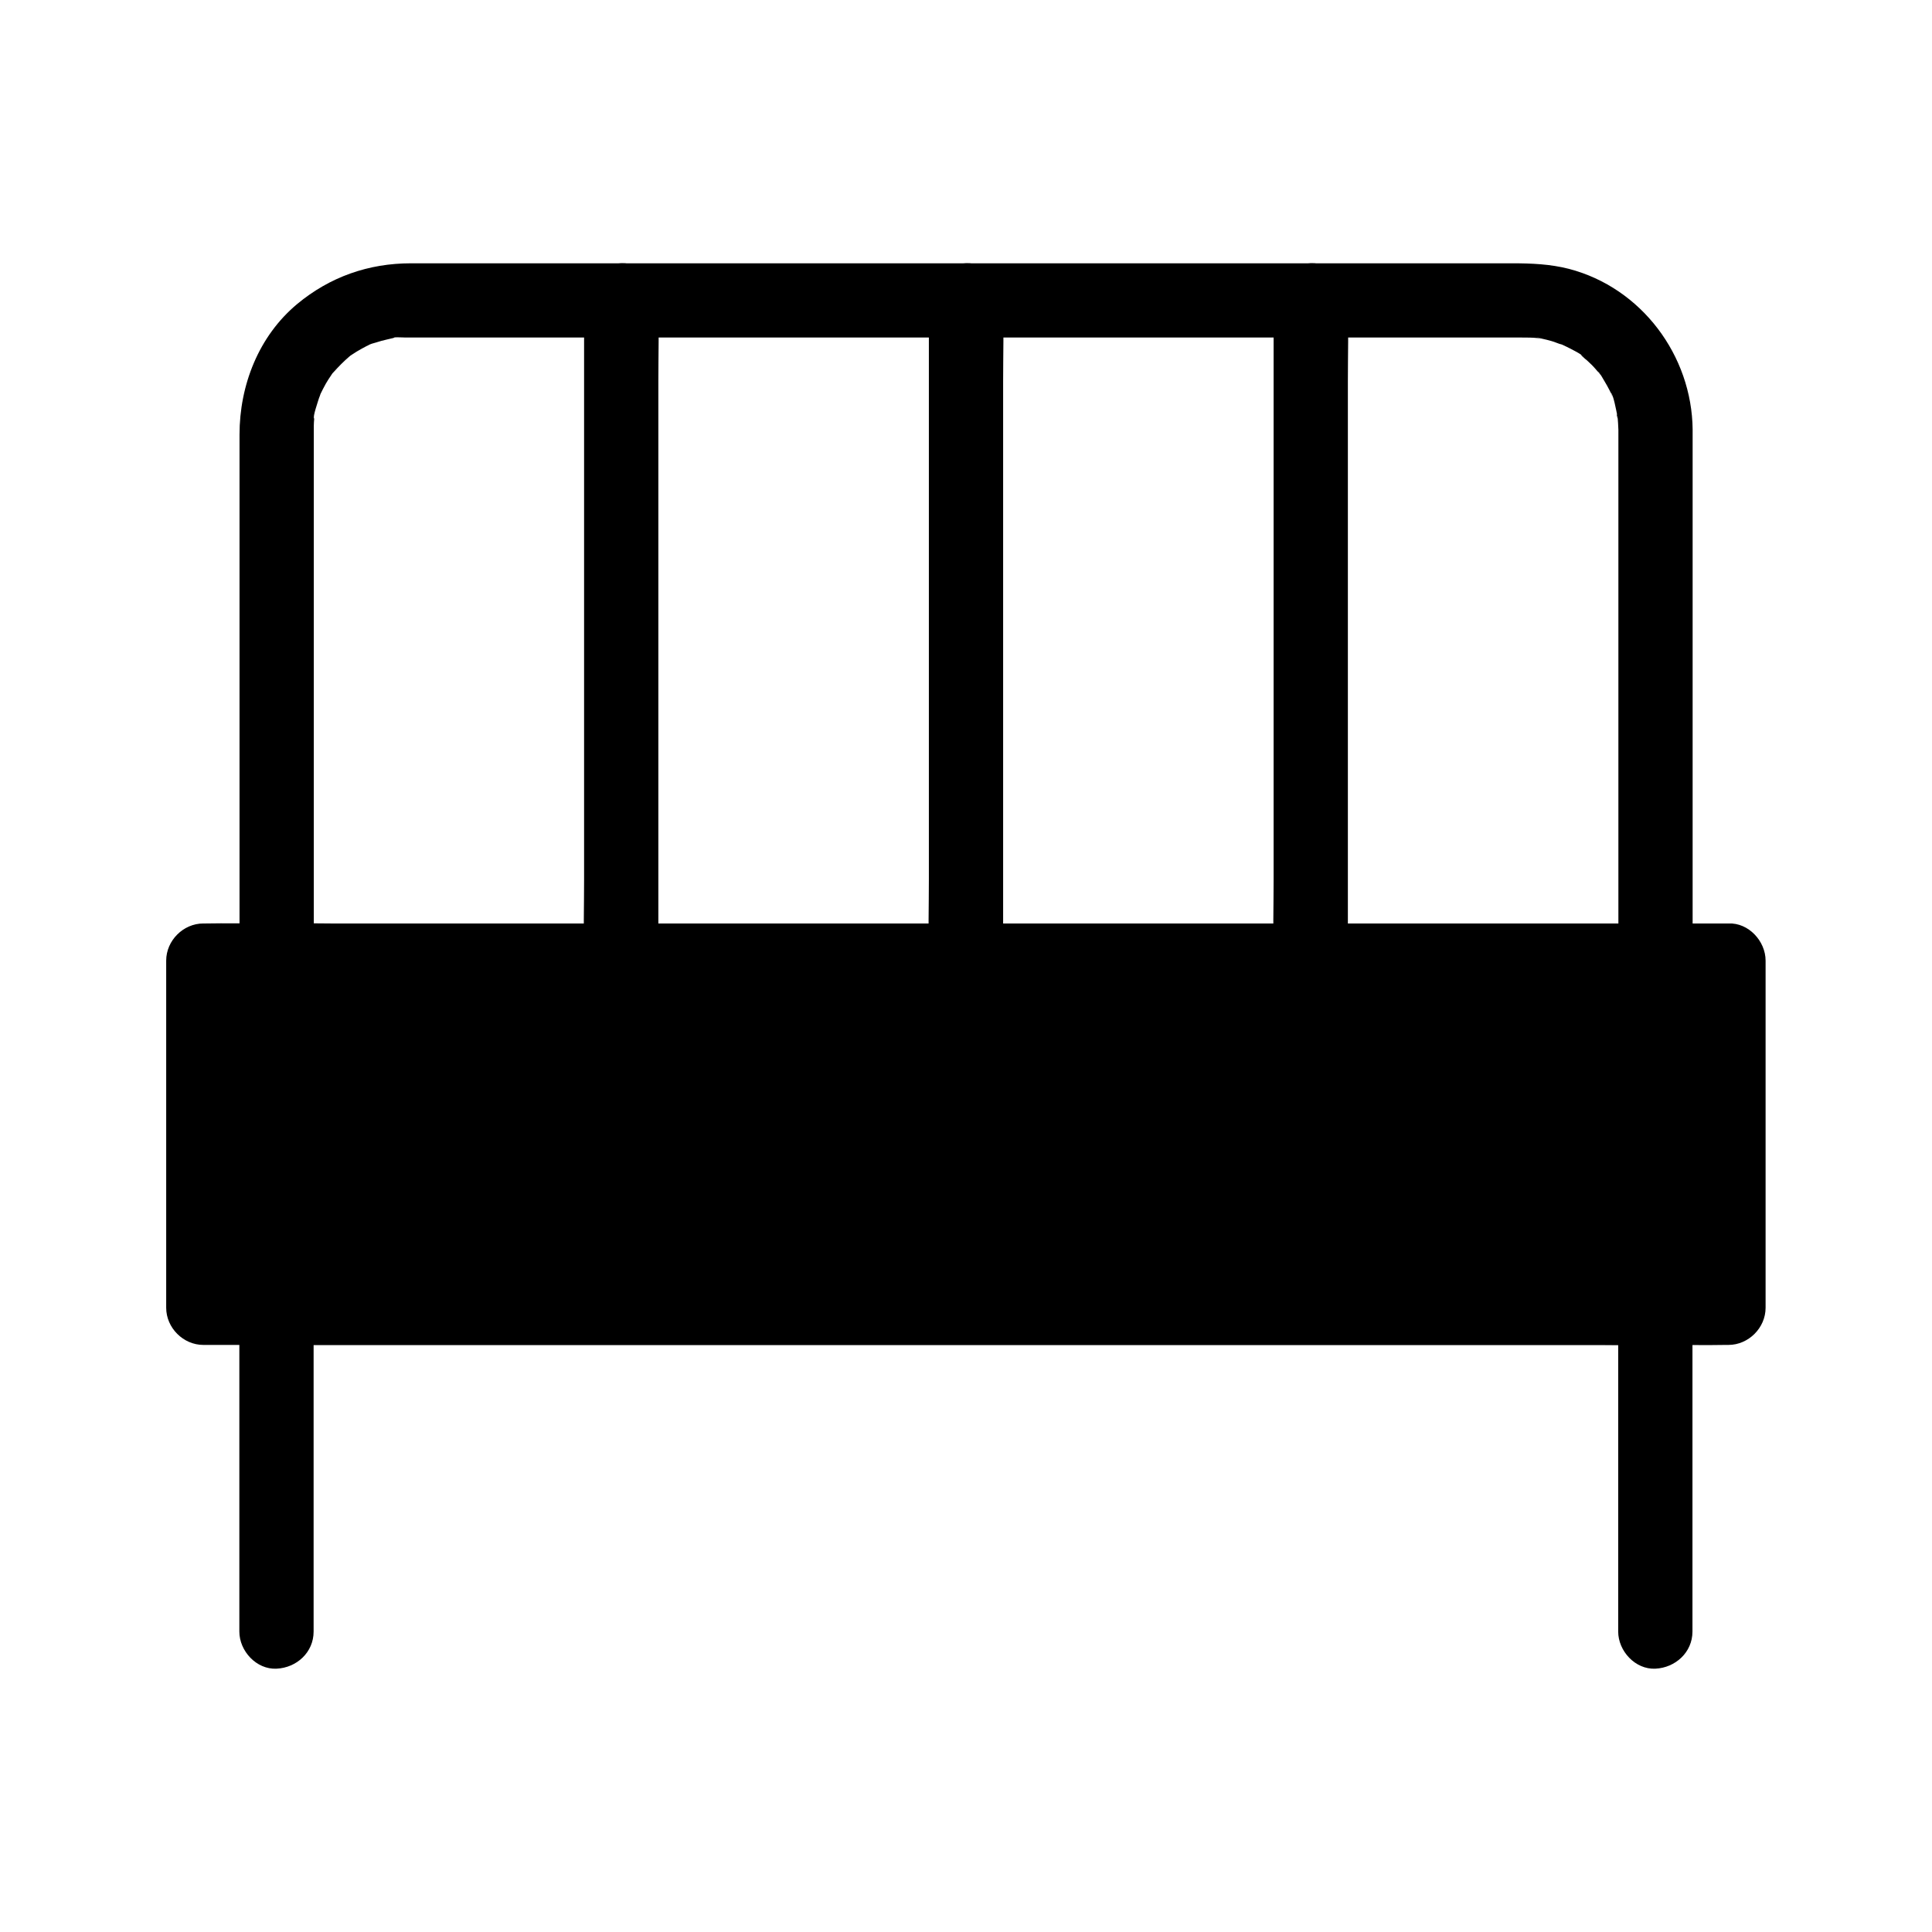<?xml version="1.0" encoding="UTF-8"?>
<!-- Uploaded to: ICON Repo, www.svgrepo.com, Generator: ICON Repo Mixer Tools -->
<svg fill="#000000" width="800px" height="800px" version="1.1" viewBox="144 144 512 512" xmlns="http://www.w3.org/2000/svg">
 <g>
  <path d="m227.11 576.38v-28.879-46.348-10.578l-9.84 9.84h9.789 26.52 39.359 48.02 52.398 53.137 49.543 41.672 30.109c4.723 0 9.543 0.148 14.27 0h0.59c-3.297-3.297-6.543-6.543-9.84-9.84v28.879 46.348 10.578c0 5.164 4.527 10.086 9.84 9.84s9.84-4.328 9.84-9.84v-28.879-46.348-10.578c0-5.312-4.527-9.84-9.84-9.84h-9.789-26.52-39.359-48.02-52.398-53.137-49.543-41.672-30.109c-4.773 0-9.496-0.098-14.27 0h-0.59c-5.312 0-9.84 4.527-9.84 9.84v28.879 46.348 10.578c0 5.164 4.527 10.086 9.84 9.84 5.363-0.246 9.84-4.332 9.84-9.84z"/>
  <path d="m572.89 257.86v47.824 75.57 17.32c3.297-3.297 6.543-6.543 9.84-9.84h-9.789-26.52-39.359-48.02-52.398-53.137-49.543-41.672-30.109c-4.723 0-9.543-0.148-14.27 0h-0.59c3.297 3.297 6.543 6.543 9.84 9.84v-37.59-68.586-25.586-7.086-1.625-0.297-1.031c0-0.59 0.051-1.133 0.098-1.723 0-0.246 0.051-0.441 0.051-0.688 0.148-1.082 0.098-0.887-0.098 0.59-0.441-0.297 1.18-4.922 1.328-5.461 0.148-0.395 0.344-0.836 0.441-1.23 0.344-1.328-1.082 2.215-0.098 0.246 0.492-0.984 0.934-1.918 1.477-2.856 0.441-0.738 0.887-1.477 1.379-2.164-0.051 0.051 0.688-1.031 0.738-1.031-0.297 0-1.426 1.625-0.148 0.246 1.379-1.523 2.754-2.953 4.328-4.281 1.426-1.23-0.492 0.395-0.492 0.344s0.887-0.641 1.031-0.738c0.887-0.59 1.82-1.18 2.754-1.672 0.738-0.441 1.523-0.789 2.312-1.18 1.723-0.836-0.543 0.246-0.543 0.246 0-0.098 1.723-0.641 1.871-0.641 0.934-0.297 1.918-0.59 2.856-0.789 0.441-0.098 0.887-0.195 1.277-0.297 1.77-0.344 0.148-0.543-0.297 0 0.441-0.492 3.394-0.246 4.082-0.246h5.902 38.473 61.844 70.602 64.945 44.23 9.84c1.379 0 2.754 0 4.184 0.148 0.543 0.051 1.625 0.492 0.395 0-1.477-0.59 0.344 0.098 0.688 0.148 0.887 0.195 1.723 0.395 2.559 0.641 0.934 0.246 1.871 0.738 2.805 0.934 1.277 0.246-1.672-0.887-0.543-0.246 0.59 0.297 1.18 0.543 1.77 0.836 0.59 0.297 4.676 2.262 4.625 2.902 0-0.344-1.672-1.426-0.246-0.148 0.297 0.297 0.641 0.543 0.984 0.836 0.887 0.789 1.723 1.625 2.461 2.508 0.297 0.297 0.543 0.641 0.836 0.984 0.984 1.133-0.297-0.492-0.344-0.492 0.297 0 1.477 2.215 1.625 2.41 0.492 0.836 0.984 1.672 1.426 2.559 0.195 0.395 0.395 0.789 0.543 1.18 0.688 1.379-0.148-0.543-0.246-0.543 0.641 0.098 1.523 5.019 1.672 5.707 0.098 0.395 0.098 0.934 0.246 1.328-0.641-1.723-0.148-1.477-0.098-0.59 0.105 1.047 0.156 2.176 0.203 3.309 0.051 5.164 4.477 10.086 9.84 9.84 5.266-0.246 9.891-4.328 9.84-9.84-0.195-19.68-13.578-37.59-32.766-42.605-4.969-1.277-9.988-1.477-15.008-1.477h-35.672-61.598-71.438-66.766-45.855-10.578c-11.219 0-21.453 3.59-30.109 10.773-10.234 8.512-15.301 21.551-15.301 34.637v17.367 66.812 52.398 2.805c0 5.312 4.527 9.84 9.84 9.84h9.789 26.52 39.359 48.02 52.398 53.137 49.543 41.672 30.109c4.773 0 9.496 0.098 14.27 0h0.59c5.312 0 9.84-4.527 9.84-9.84v-47.824-75.57-17.32c0-5.164-4.527-10.086-9.84-9.84-5.359 0.25-9.836 4.332-9.836 9.844z"/>
  <path d="m197.93 398.57h404.18v92.004h-404.18z"/>
  <path d="m592.22 398.57v31.047 49.496 11.465l9.84-9.84h-10.824-29.473-43.344-53.137-58.203-58.5-54.758-46.297-33.16c-5.266 0-10.527-0.148-15.793 0h-0.688c3.297 3.297 6.543 6.543 9.84 9.84v-31.047-49.496-11.465c-3.297 3.297-6.543 6.543-9.84 9.84h10.824 29.473 43.344 53.137 58.203 58.5 54.758 46.297 33.16c5.266 0 10.527 0.098 15.793 0h0.688c5.164 0 10.086-4.527 9.84-9.84s-4.328-9.84-9.84-9.84h-10.824-29.473-43.344-53.137-58.203-58.5-54.758-46.297-33.16c-5.266 0-10.527-0.098-15.793 0h-0.688c-5.312 0-9.84 4.527-9.84 9.84v31.047 49.496 11.465c0 5.312 4.527 9.84 9.84 9.84h10.824 29.473 43.344 53.137 58.203 58.5 54.758 46.297 33.16c5.266 0 10.527 0.098 15.793 0h0.688c5.312 0 9.84-4.527 9.84-9.84v-31.047-49.496-11.465c0-5.164-4.527-10.086-9.84-9.84-5.312 0.246-9.84 4.332-9.84 9.84z"/>
  <path d="m501.2 398.57v-17.32-41.871-50.43-43.836c0-7.035 0.195-14.168 0-21.207v-0.297c0-5.164-4.527-10.086-9.84-9.84-5.312 0.246-9.84 4.328-9.84 9.84v17.32 41.871 50.43 43.836c0 7.035-0.195 14.168 0 21.207v0.297c0 5.164 4.527 10.086 9.84 9.84s9.84-4.328 9.84-9.84z"/>
  <path d="m409.84 398.57v-17.32-41.871-50.43-43.836c0-7.035 0.195-14.168 0-21.207v-0.297c0-5.164-4.527-10.086-9.84-9.84-5.312 0.246-9.84 4.328-9.84 9.84v17.32 41.871 50.43 43.836c0 7.035-0.195 14.168 0 21.207v0.297c0 5.164 4.527 10.086 9.84 9.84s9.84-4.328 9.84-9.84z"/>
  <path d="m318.47 398.57v-17.32-41.871-50.43-43.836c0-7.035 0.195-14.168 0-21.207v-0.297c0-5.164-4.527-10.086-9.84-9.84-5.312 0.246-9.84 4.328-9.84 9.84v17.32 41.871 50.43 43.836c0 7.035-0.195 14.168 0 21.207v0.297c0 5.164 4.527 10.086 9.84 9.84 5.363-0.246 9.84-4.328 9.84-9.84z"/>
 </g>
</svg>
